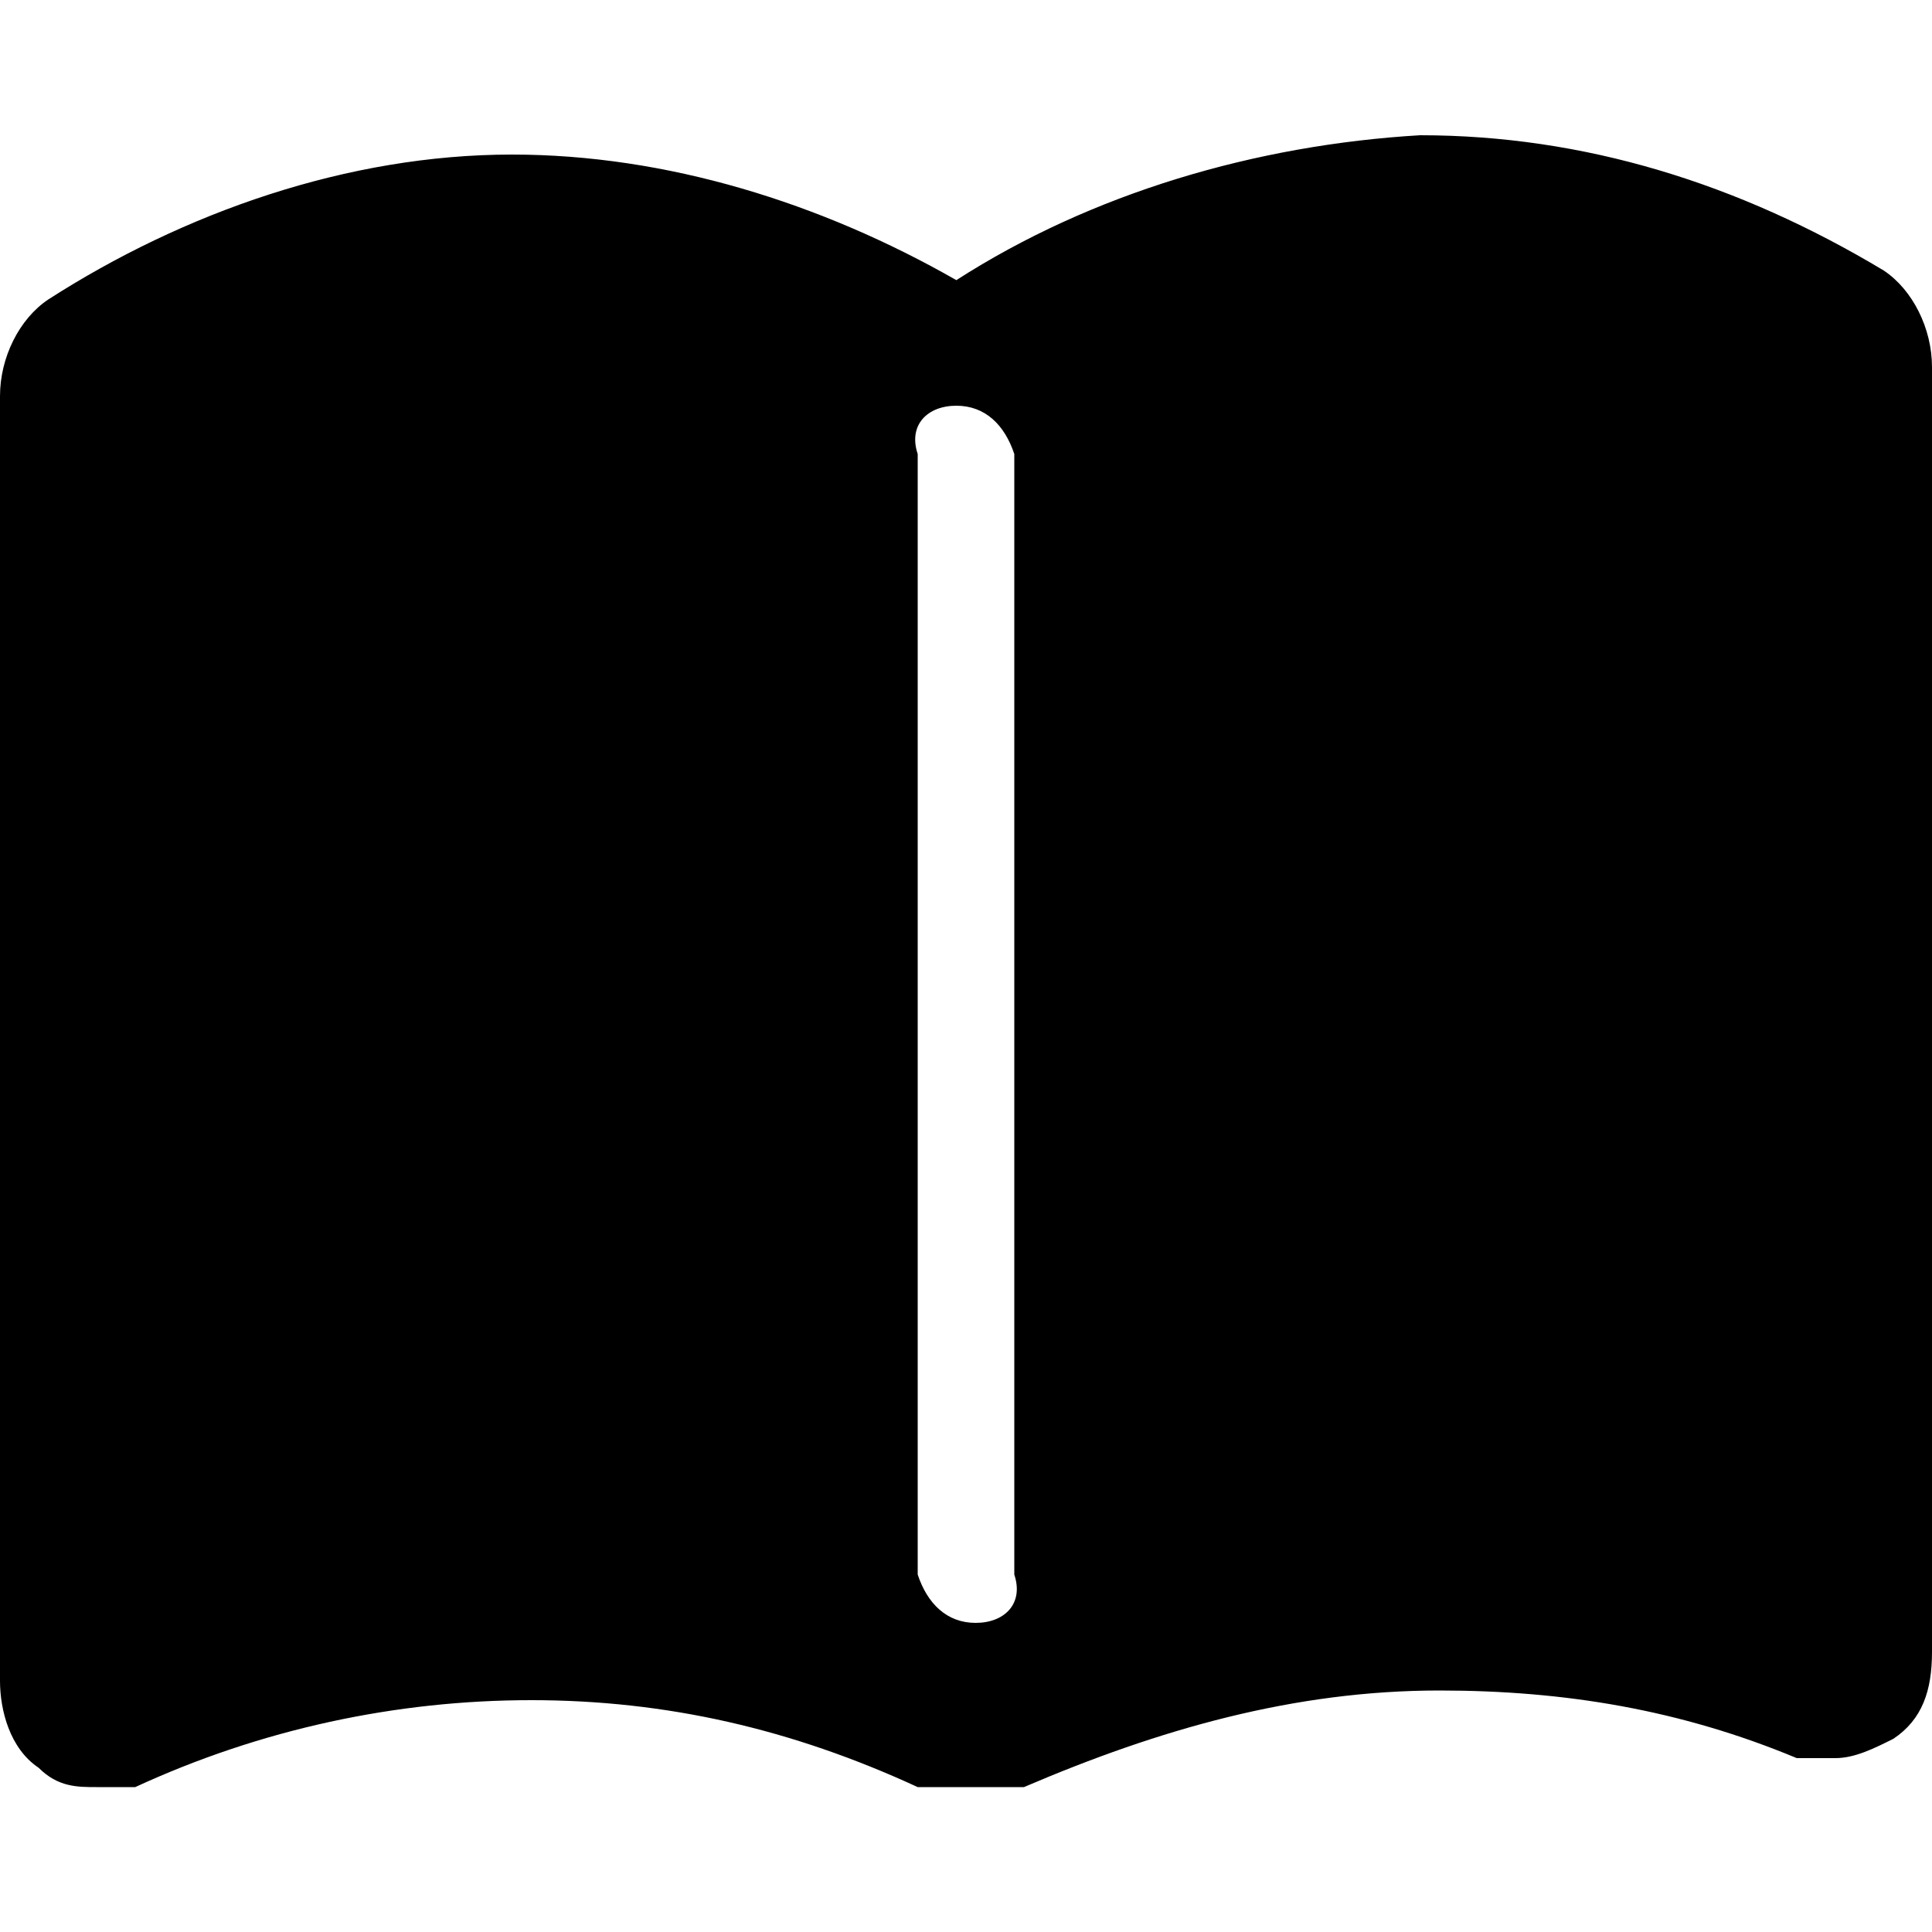 <?xml version="1.0" encoding="UTF-8"?>
<svg id="_レイヤー_1" data-name="レイヤー 1" xmlns="http://www.w3.org/2000/svg" version="1.1" viewBox="0 0 20 20">
  <defs>
    <style>
      .cls-1 {
        fill: #000;
        stroke-width: 0px;
      }
    </style>
  </defs>
  <path class="cls-1" d="M10.3,18.5c0,0-.2,0-.3,0-.2,0-.3,0-.5,0-1.3-.6-2.6-.9-4-.9-1.4,0-2.8.3-4.1.9-.1,0-.3,0-.4,0-.2,0-.4,0-.6-.2-.3-.2-.4-.6-.4-.9V4.1c0-.4.2-.8.5-1,1.4-.9,3.1-1.5,4.8-1.5,1.6,0,3.2.5,4.6,1.3,1.4-.9,3.1-1.4,4.8-1.5h0c1.7,0,3.3.5,4.8,1.4.3.2.5.6.5,1v13.3c0,.4-.1.7-.4.9-.2.1-.4.2-.6.2-.1,0-.2,0-.4,0-1.2-.5-2.4-.7-3.7-.7-1.5,0-2.9.4-4.3,1,0,0-.2,0-.3,0h0ZM9.9,4.2c-.3,0-.5.2-.4.5v11.6c.1.3.3.5.6.5.3,0,.5-.2.4-.5V4.7c-.1-.3-.3-.5-.6-.5h0Z"/>
</svg>